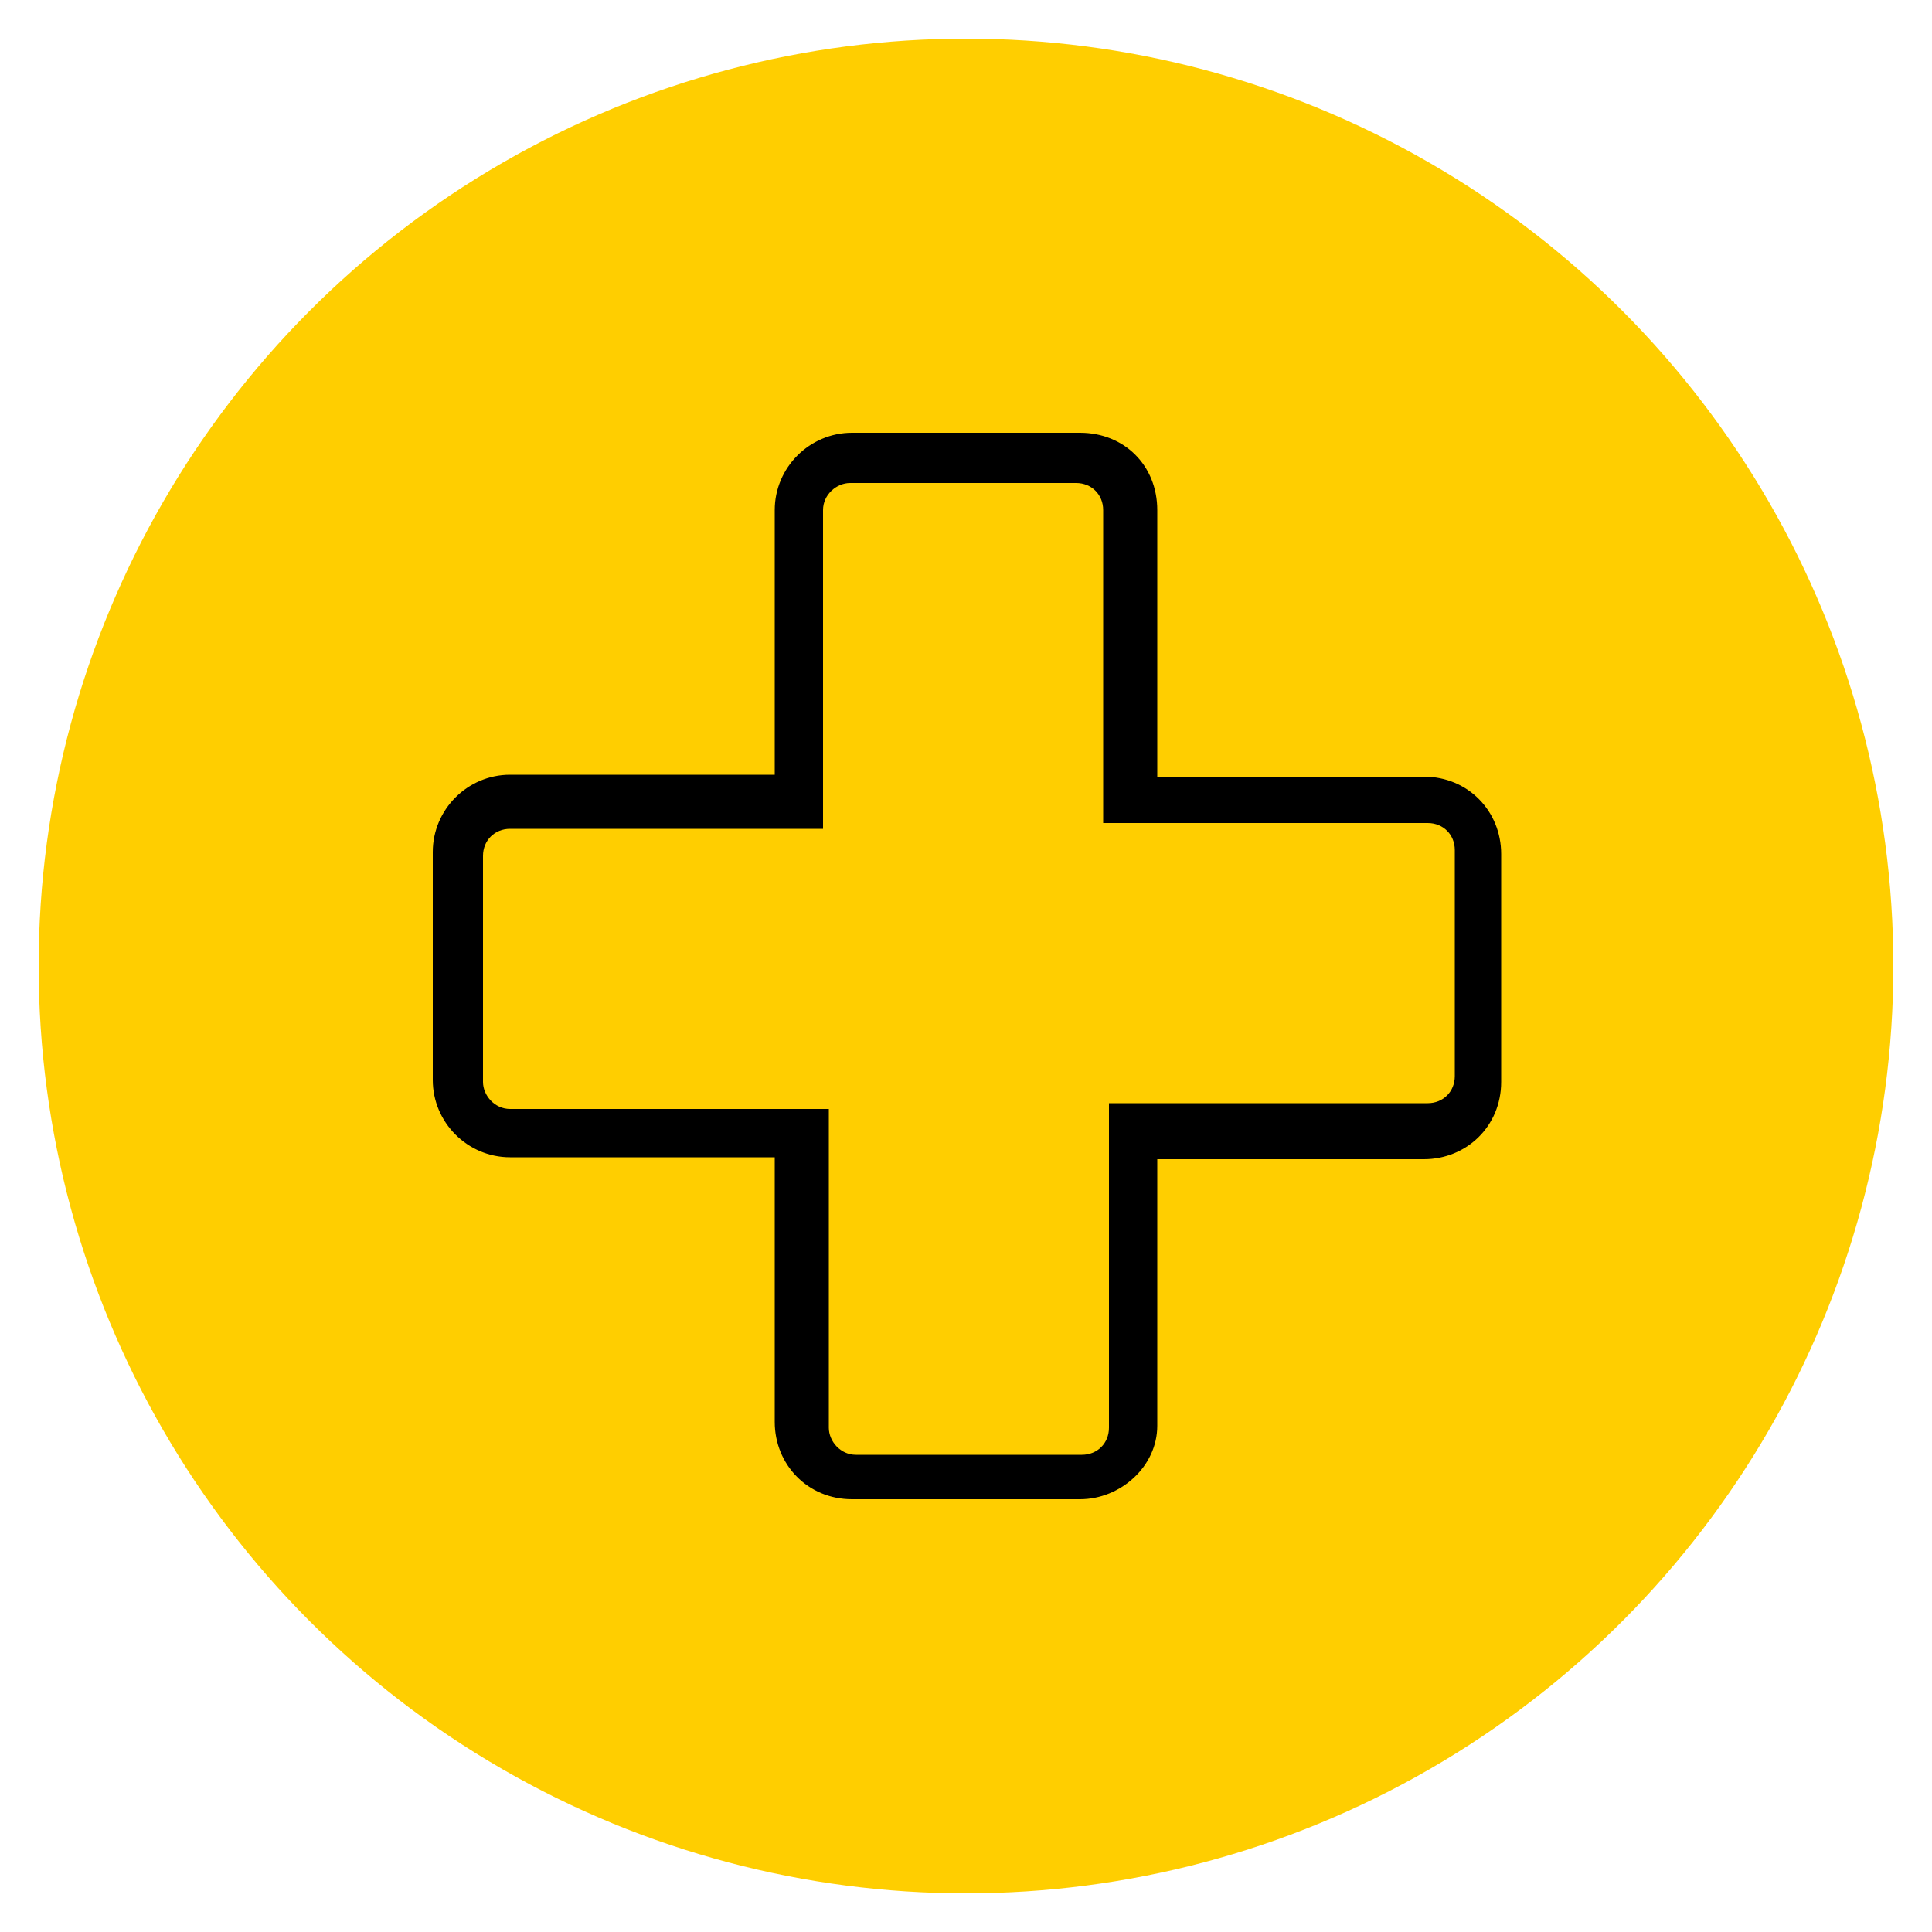 <?xml version="1.0" encoding="utf-8"?>
<!-- Generator: Adobe Illustrator 22.0.0, SVG Export Plug-In . SVG Version: 6.00 Build 0)  -->
<svg version="1.1" id="Layer_1" xmlns="http://www.w3.org/2000/svg" xmlns:xlink="http://www.w3.org/1999/xlink" x="0px" y="0px"
	 viewBox="0 0 100 100" style="enable-background:new 0 0 100 100;" xml:space="preserve">
<style type="text/css">
	.st0{fill:#FFCE00;}
</style>
<circle class="st0" cx="50" cy="50" r="48"/>
<g>
	<g>
		<g>
			<g>
				<g>
					<g>
						<g>
							<path d="M55.9,77.6H44.1c-2.3,0-4-1.8-4-4V59.9H26.4c-2.2,0-4-1.8-4-4V44.1c0-2.2,1.8-4,4-4h13.7V26.4c0-2.2,1.8-4,4-4h11.8
								c2.3,0,4,1.7,4,4v13.8h13.8c2.3,0,4,1.8,4,4V56c0,2.3-1.8,4-4,4H59.9v13.8C59.9,75.9,58,77.6,55.9,77.6z M26.4,42.9
								c-0.8,0-1.4,0.6-1.4,1.4V56c0,0.7,0.6,1.4,1.4,1.4h16.5v16.5c0,0.7,0.6,1.4,1.4,1.4H56c0.8,0,1.4-0.6,1.4-1.4V57.1h16.5
								c0.8,0,1.4-0.6,1.4-1.4V44c0-0.8-0.6-1.4-1.4-1.4H57.1V26.4c0-0.8-0.6-1.4-1.4-1.4H44c-0.7,0-1.4,0.6-1.4,1.4v16.5H26.4z"/>
						</g>
					</g>
				</g>
			</g>
		</g>
	</g>
</g>
</svg>
